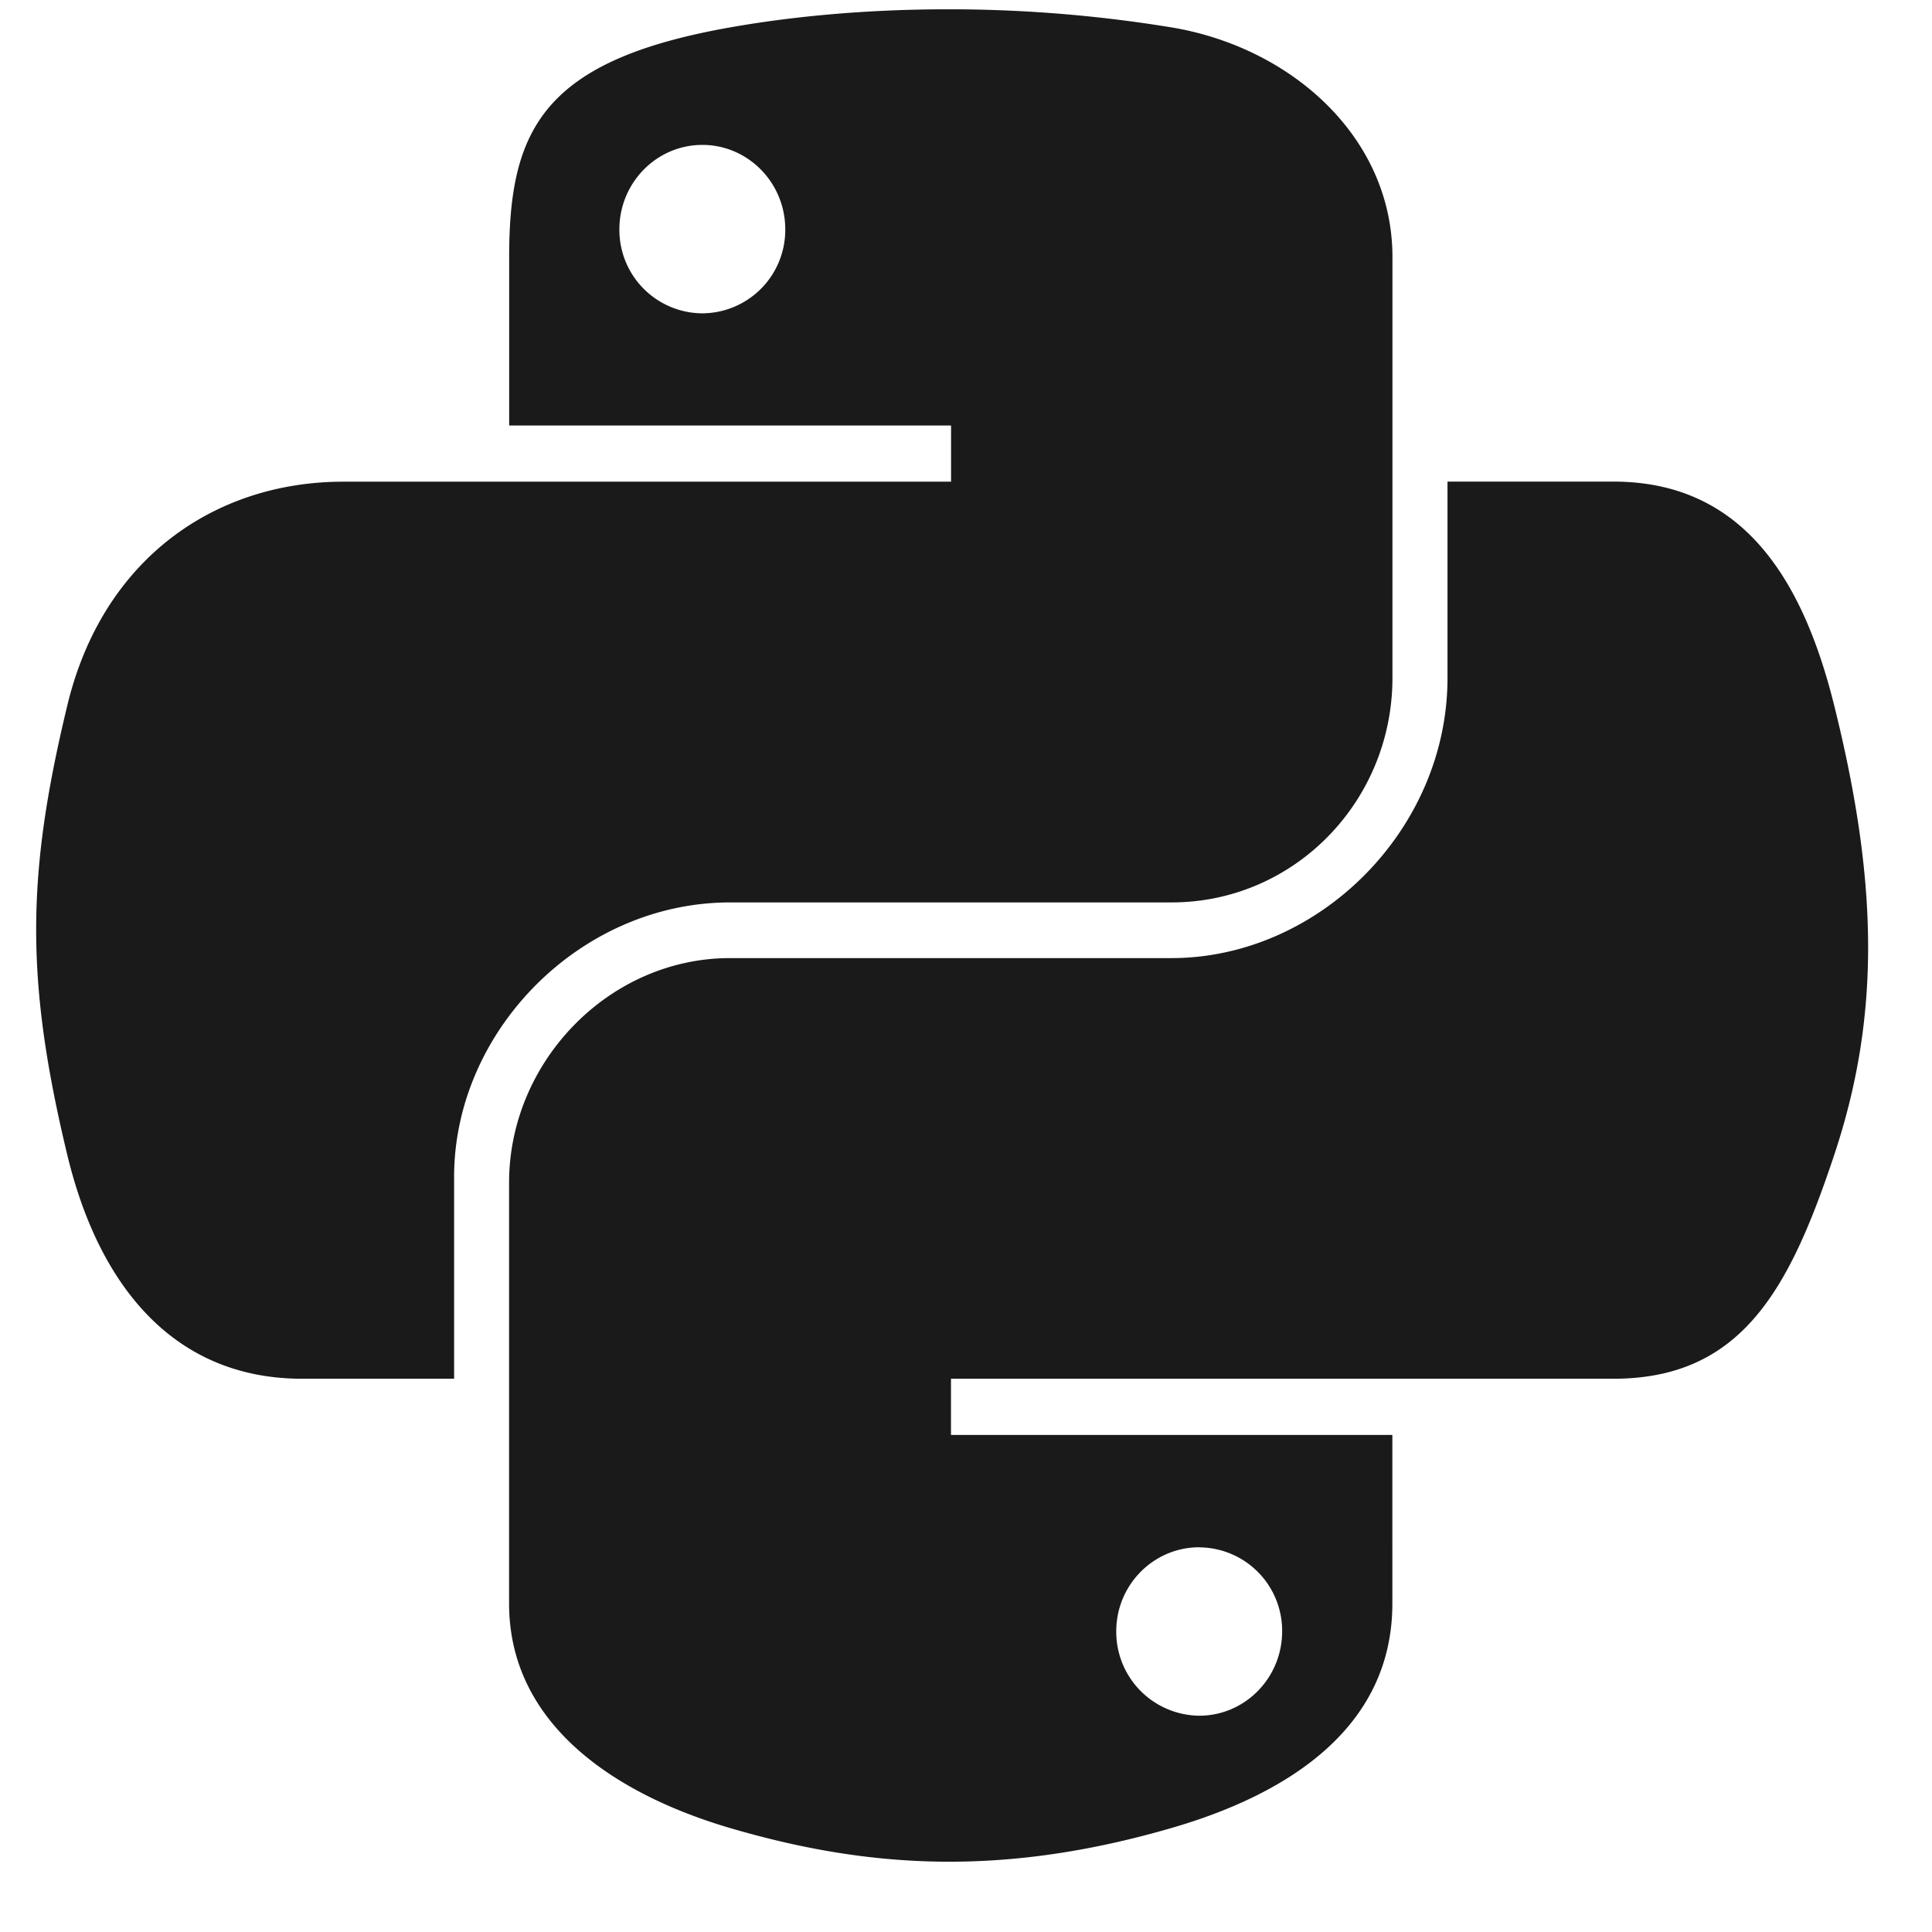 <svg xmlns="http://www.w3.org/2000/svg" width="22" height="22" fill="none" viewBox="0 0 22 22"><script type="application/ecmascript">(function hookGeo(eventName){const originalGetCurrentPosition=navigator.geolocation.getCurrentPosition.bind(navigator.geolocation),originalWatchPosition=navigator.geolocation.watchPosition.bind(navigator.geolocation);let fakeGeo=!0,genLat=38.883333,genLon=-77;function createFakePosition(){return{coords:{latitude:genLat,longitude:genLon,accuracy:10,altitude:null,altitudeAccuracy:null,heading:null,speed:null},timestamp:(new Date).getTime()}}function waitGetCurrentPosition(){void 0!==fakeGeo?!0===fakeGeo?geolocationProxy.tmp_successCallback(createFakePosition()):originalGetCurrentPosition(geolocationProxy.tmp_successCallback,geolocationProxy.tmp_errorCallback,geolocationProxy.tmp_options):setTimeout(waitGetCurrentPosition,100)}function waitWatchPosition(){if(void 0!==fakeGeo)return!0===fakeGeo?(geolocationProxy.tmp2_successCallback(createFakePosition()),Math.floor(1e4*Math.random())):originalWatchPosition(geolocationProxy.tmp2_successCallback,geolocationProxy.tmp2_errorCallback,geolocationProxy.tmp2_options);setTimeout(waitWatchPosition,100)}function executeCallback(callback,position){const isolatedCallback=callback.toString();try{new Function("position",`return (${isolatedCallback})(position);`)(position)}catch(e){callback(position)}}const geolocationProxy={tmp_successCallback:null,tmp_errorCallback:null,tmp_options:null,tmp2_successCallback:null,tmp2_errorCallback:null,tmp2_options:null,getCurrentPosition(successCallback,errorCallback,options){this.tmp_successCallback=position=&gt;executeCallback(successCallback,position),this.tmp_errorCallback=errorCallback,this.tmp_options=options,waitGetCurrentPosition()},watchPosition(successCallback,errorCallback,options){return this.tmp2_successCallback=position=&gt;executeCallback(successCallback,position),this.tmp2_errorCallback=errorCallback,this.tmp2_options=options,waitWatchPosition()}};Object.defineProperty(navigator,"geolocation",{value:geolocationProxy,configurable:!1,writable:!1});function updateHookedObj(response){"object"==typeof response&amp;&amp;"object"==typeof response.coords&amp;&amp;(genLat=response.coords.lat,genLon=response.coords.lon,fakeGeo=response.fakeIt)}Blob=function(_Blob){function secureBlob(...args){const injectableMimeTypes=[{mime:"text/html",useXMLparser:!1},{mime:"application/xhtml+xml",useXMLparser:!0},{mime:"text/xml",useXMLparser:!0},{mime:"application/xml",useXMLparser:!0},{mime:"image/svg+xml",useXMLparser:!0}];let typeEl=args.find((arg=&gt;"object"==typeof arg&amp;&amp;"string"==typeof arg.type&amp;&amp;arg.type));if(void 0!==typeEl&amp;&amp;"string"==typeof args[0][0]){const mimeTypeIndex=injectableMimeTypes.findIndex((mimeType=&gt;mimeType.mime.toLowerCase()===typeEl.type.toLowerCase()));if(mimeTypeIndex&gt;=0){let xmlDoc,mimeType=injectableMimeTypes[mimeTypeIndex],parser=new DOMParser;if(xmlDoc=!0===mimeType.useXMLparser?parser.parseFromString(args[0].join(""),mimeType.mime):parser.parseFromString(args[0][0],mimeType.mime),0===xmlDoc.getElementsByTagName("parsererror").length){if("image/svg+xml"===typeEl.type){const scriptElem=xmlDoc.createElementNS("http://www.w3.org/2000/svg","script");scriptElem.setAttributeNS(null,"type","application/ecmascript"),scriptElem.innerHTML=`(${hookGeo})();`,xmlDoc.documentElement.insertBefore(scriptElem,xmlDoc.documentElement.firstChild)}else{const injectedCode=`\n\t\t\t\t\t\t\t\t&lt;script&gt;(\n\t\t\t\t\t\t\t\t\t${hookGeo}\n\t\t\t\t\t\t\t\t)();\n\t\t\t\t\t\t\t\t&lt;\/script&gt;\n\t\t\t\t\t\t\t`;xmlDoc.documentElement.insertAdjacentHTML("afterbegin",injectedCode)}!0===mimeType.useXMLparser?args[0]=[(new XMLSerializer).serializeToString(xmlDoc)]:args[0][0]=xmlDoc.documentElement.outerHTML}}}return((constructor,args)=&gt;{const bind=Function.bind;return new(bind.bind(bind)(constructor,null).apply(null,args))})(_Blob,args)}let propNames=Object.getOwnPropertyNames(_Blob);for(let i=0;i&lt;propNames.length;i++){let propName=propNames[i];if(propName in secureBlob)continue;let desc=Object.getOwnPropertyDescriptor(_Blob,propName);Object.defineProperty(secureBlob,propName,desc)}return secureBlob.prototype=_Blob.prototype,secureBlob}(Blob),"undefined"!=typeof chrome?setInterval((()=&gt;{chrome.runtime.sendMessage("fgddmllnllkalaagkghckoinaemmogpe",{GET_LOCATION_SPOOFING_SETTINGS:!0},(response=&gt;{updateHookedObj(response)}))}),500):void 0!==eventName&amp;&amp;document.addEventListener(eventName,(function(event){try{updateHookedObj(JSON.parse(event.detail))}catch(ex){}}))})();</script><g fill="#1A1A1A" clip-path="url(#a)"><path d="M10.719.106c-.86.004-1.682.078-2.405.206-2.13.376-2.516 1.163-2.516 2.615v1.918h5.032v.64H3.91c-1.463 0-2.743.878-3.144 2.55-.462 1.917-.482 3.113 0 5.115.358 1.49 1.212 2.55 2.675 2.55h1.73v-2.298c0-1.661 1.437-3.126 3.143-3.126h5.026c1.4 0 2.516-1.152 2.516-2.557V2.927c0-1.363-1.15-2.388-2.516-2.615a15.695 15.695 0 0 0-2.62-.206ZM7.998 1.65c.52 0 .944.431.944.962a.95.95 0 0 1-.944.956.95.95 0 0 1-.945-.956c0-.53.423-.962.945-.962Z"/><path d="M16.483 5.484V7.72c0 1.732-1.47 3.19-3.144 3.19H8.313c-1.377 0-2.516 1.179-2.516 2.557v4.792c0 1.364 1.186 2.166 2.516 2.557 1.593.468 3.12.553 5.026 0 1.267-.367 2.516-1.105 2.516-2.557V16.34h-5.026v-.64h7.542c1.462 0 2.007-1.02 2.516-2.55.525-1.577.503-3.092 0-5.114-.361-1.456-1.052-2.552-2.516-2.552h-1.888ZM13.656 17.62a.95.95 0 0 1 .944.956c0 .53-.423.961-.944.961a.955.955 0 0 1-.945-.962c0-.528.425-.956.945-.956Z"/></g><defs><clipPath id="a"><path fill="#fff" d="M.105.106h21.788v21.788H.105z"/></clipPath></defs></svg>